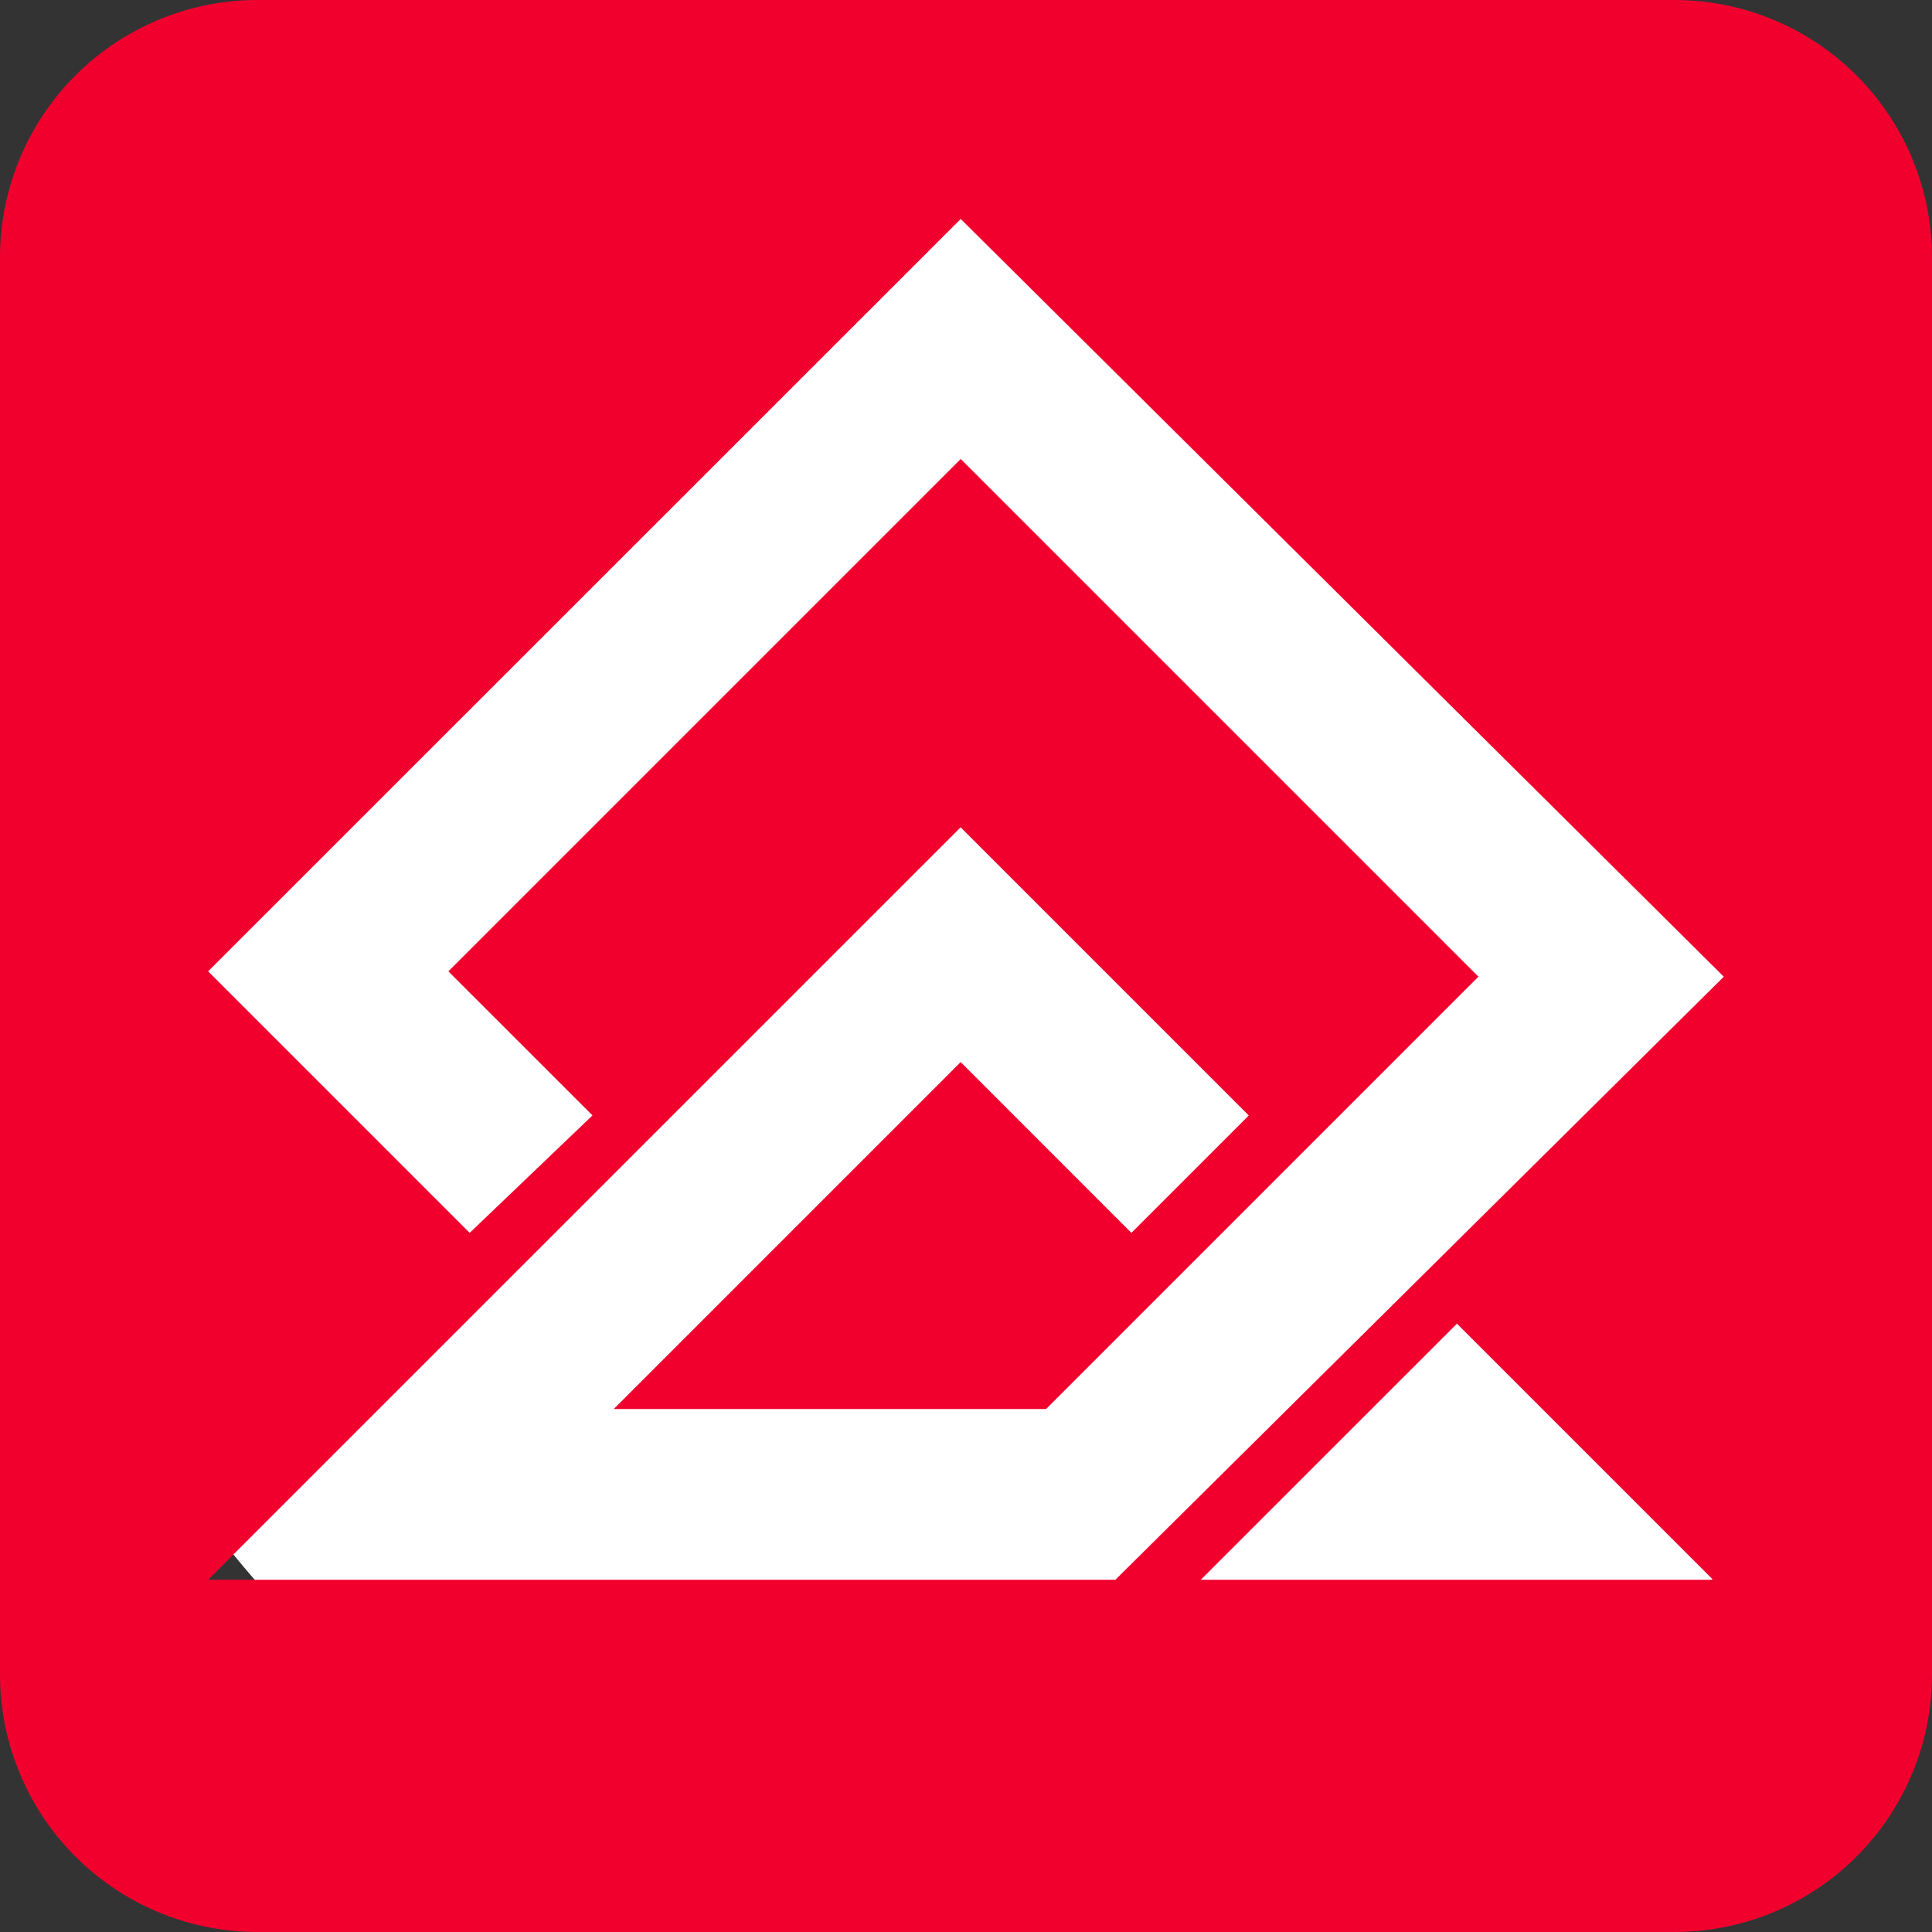 <svg xmlns="http://www.w3.org/2000/svg" width="30" height="30" viewBox="0 0 30 30">
  <rect x="0" y="0" width="30" height="30" fill="#333333" stroke="none"/>
  <rect x="0" width="30" height="30" rx="15" fill="white"/>
  <path id="Вычитание_1" data-name="Вычитание 1" 
    d="M26,30H4a4,4,0,0,1-4-4V4A4,4,0,0,1,4,0H26a4,4,0,0,1,4,4V26A4,4,0,0,1,26,30Zm-3.376-9.447h0L18.646,24.53H26.6l-3.978-3.978Zm-7.707-7.707h0L3.232,24.53H17.32l9.447-9.364L14.918,3.4,3.232,15.083l4.061,4.061L9.2,17.32,6.962,15.083l7.956-7.956,8.039,8.039-6.713,6.713H9.53l5.387-5.387,2.651,2.652,1.823-1.823-4.475-4.475Z"
    fill="#f1002e"/>
</svg>
